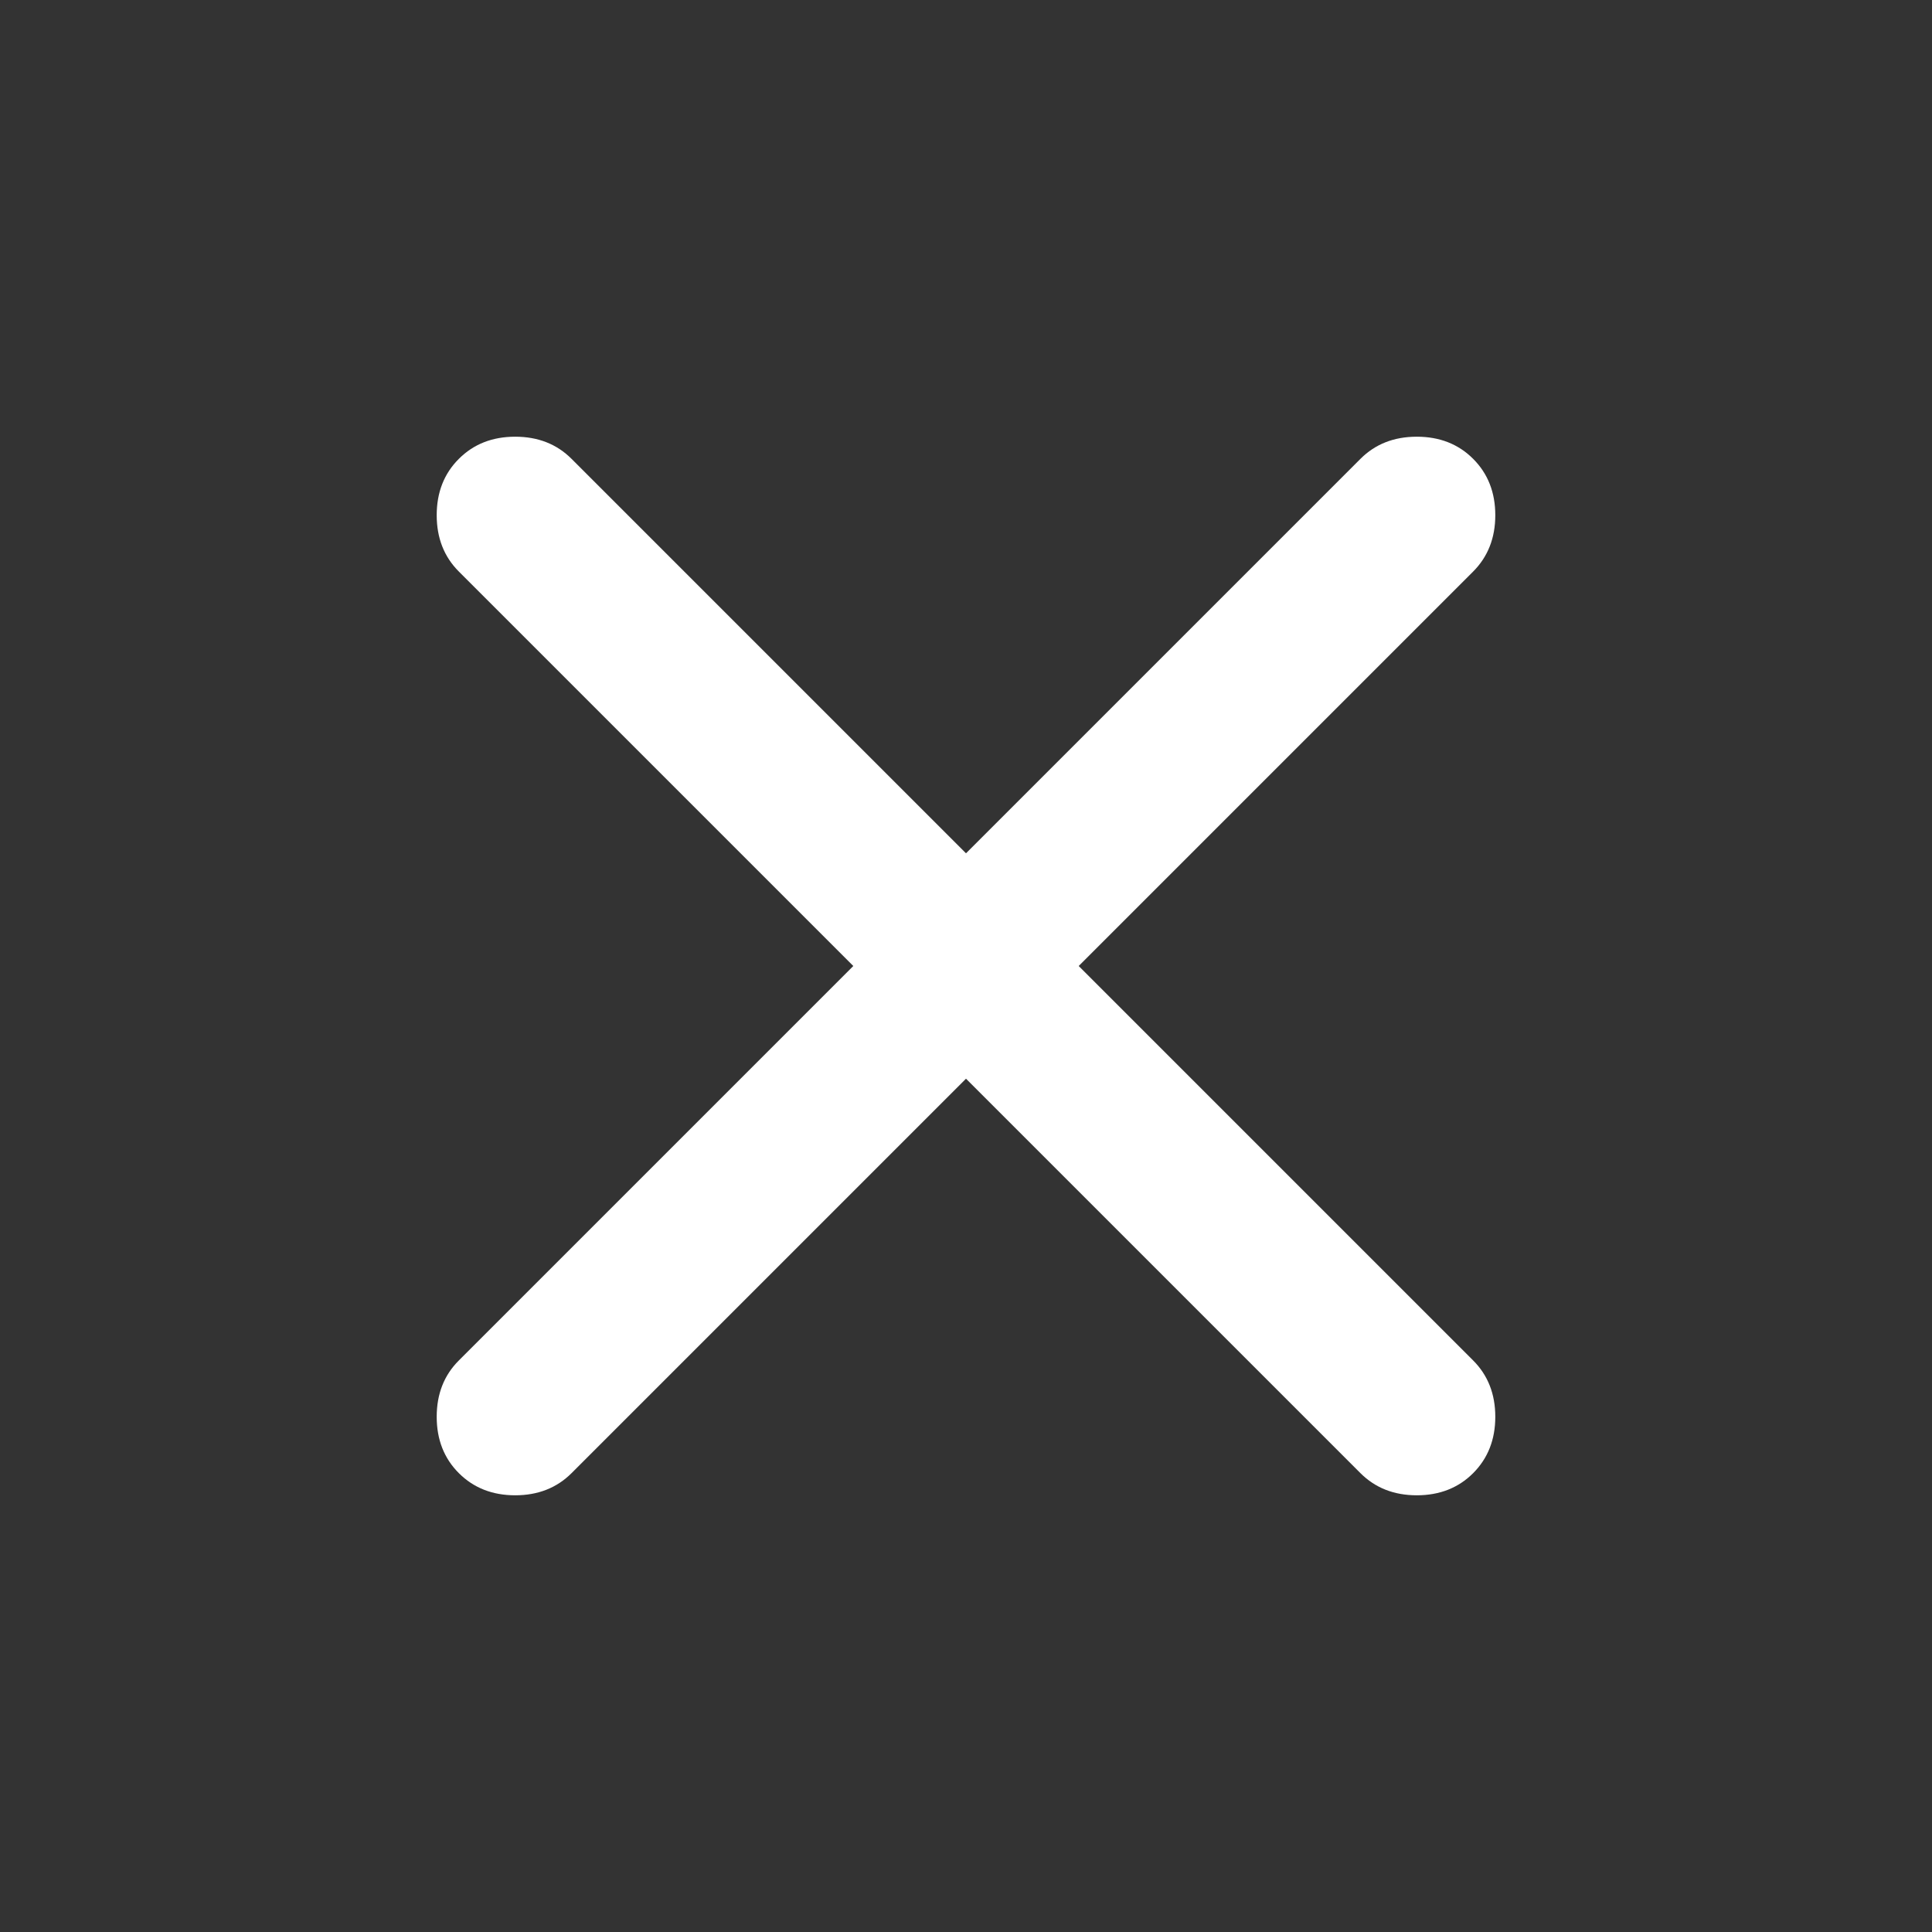 <svg width="40" height="40" viewBox="0 0 54 54" fill="none" xmlns="http://www.w3.org/2000/svg">
<rect x="0" y="0" width="54" height="54" fill="#333333" stroke="none"/>
<path d="M27 30.15L15.975 41.175C15.562 41.587 15.037 41.794 14.4 41.794C13.762 41.794 13.238 41.587 12.825 41.175C12.412 40.762 12.206 40.237 12.206 39.6C12.206 38.962 12.412 38.437 12.825 38.025L23.85 27L12.825 15.975C12.412 15.562 12.206 15.037 12.206 14.4C12.206 13.762 12.412 13.237 12.825 12.825C13.238 12.412 13.762 12.206 14.4 12.206C15.037 12.206 15.562 12.412 15.975 12.825L27 23.85L38.025 12.825C38.438 12.412 38.962 12.206 39.6 12.206C40.237 12.206 40.763 12.412 41.175 12.825C41.587 13.237 41.794 13.762 41.794 14.4C41.794 15.037 41.587 15.562 41.175 15.975L30.15 27L41.175 38.025C41.587 38.437 41.794 38.962 41.794 39.6C41.794 40.237 41.587 40.762 41.175 41.175C40.763 41.587 40.237 41.794 39.6 41.794C38.962 41.794 38.438 41.587 38.025 41.175L27 30.15Z" fill="white"/>
</svg>
